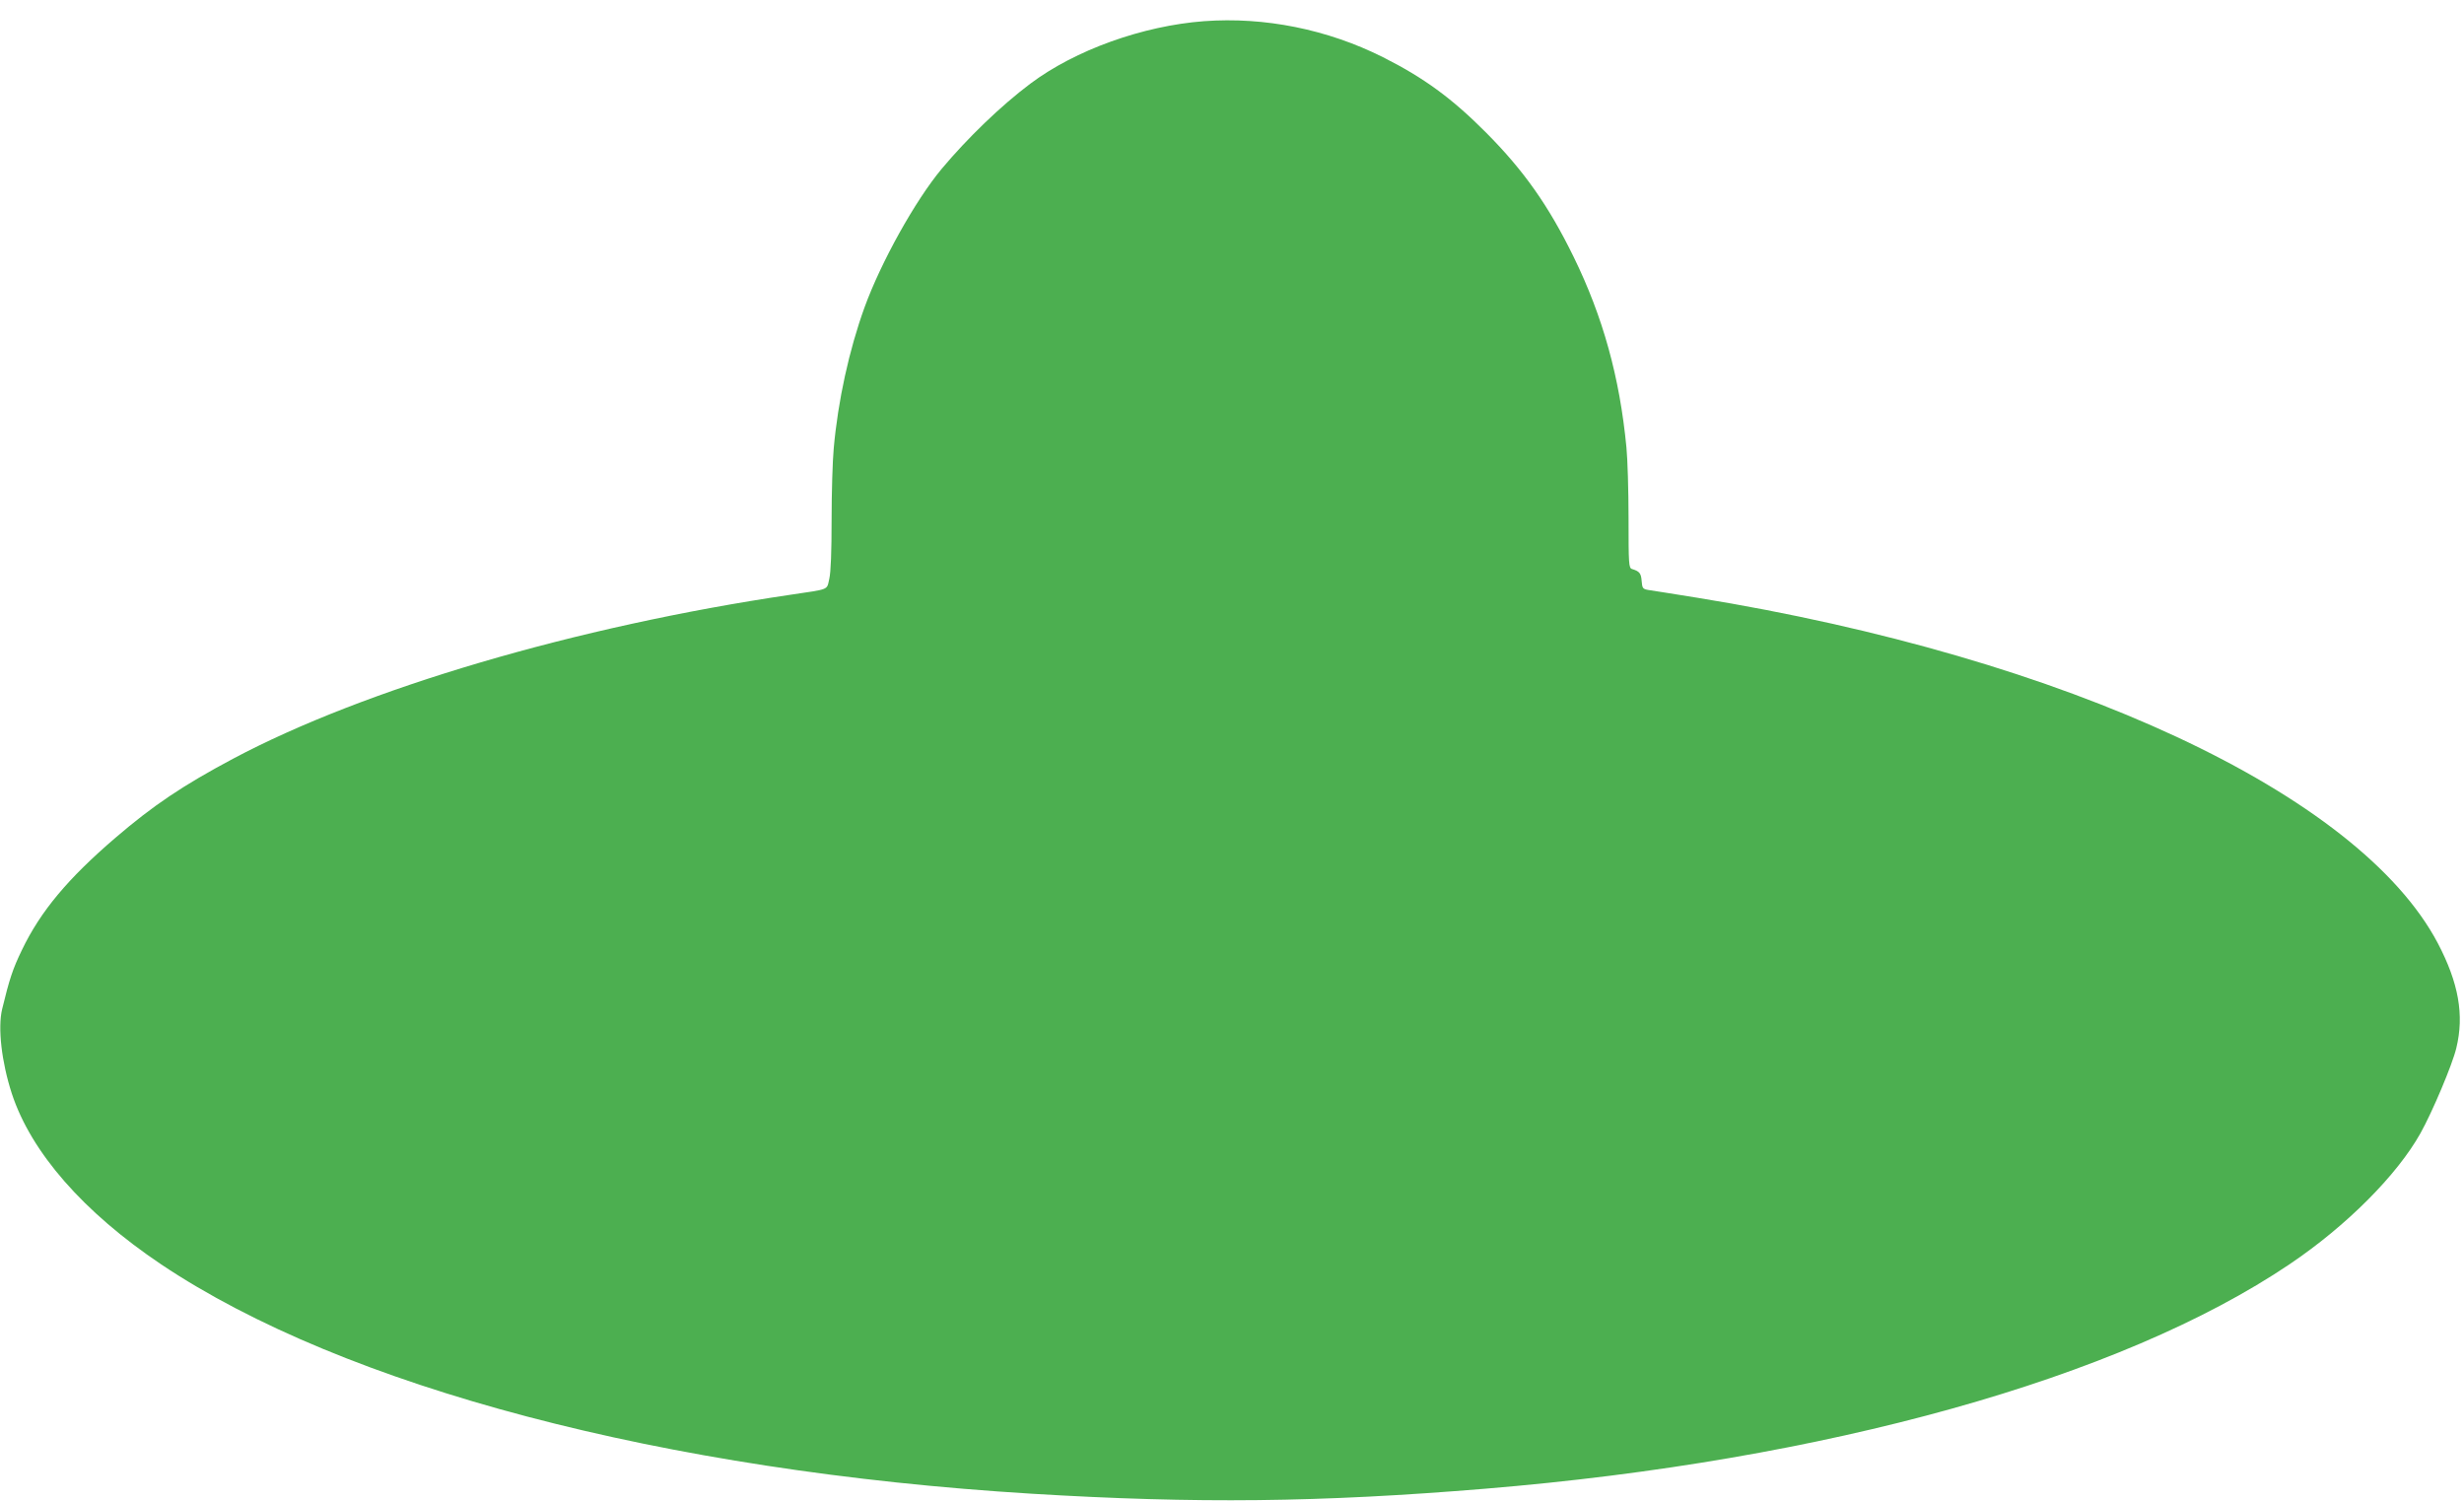 <?xml version="1.0" standalone="no"?>
<!DOCTYPE svg PUBLIC "-//W3C//DTD SVG 20010904//EN"
 "http://www.w3.org/TR/2001/REC-SVG-20010904/DTD/svg10.dtd">
<svg version="1.0" xmlns="http://www.w3.org/2000/svg"
 width="1280pt" height="780pt" viewBox="0 0 1280 780"
 preserveAspectRatio="xMidYMid meet">
<g transform="translate(0,780) scale(0.1,-0.1)"
fill="#4caf50" stroke="none">
<path d="M6255 7690 c-319 -24 -670 -150 -903 -325 -152 -114 -327 -283 -460
-442 -139 -167 -316 -486 -401 -720 -80 -221 -138 -485 -160 -733 -6 -63 -11
-230 -11 -370 0 -165 -4 -273 -12 -307 -14 -60 5 -52 -203 -83 -1111 -164
-2211 -488 -2895 -852 -261 -139 -414 -242 -610 -410 -246 -211 -389 -381
-486 -583 -48 -99 -65 -151 -103 -308 -23 -97 -3 -273 50 -437 100 -306 372
-617 777 -889 950 -636 2610 -1074 4522 -1191 855 -52 1497 -45 2355 26 1768
146 3300 573 4180 1167 295 199 557 462 679 680 61 109 166 357 186 442 42
172 12 339 -96 545 -410 777 -1925 1483 -3849 1795 -121 19 -234 38 -252 40
-29 5 -32 9 -35 47 -3 40 -11 50 -50 62 -17 5 -18 26 -18 264 0 142 -5 308
-11 368 -35 364 -122 678 -274 989 -129 264 -258 448 -455 646 -178 179 -325
286 -536 392 -289 145 -615 210 -929 187z"/>
</g>
</svg>
